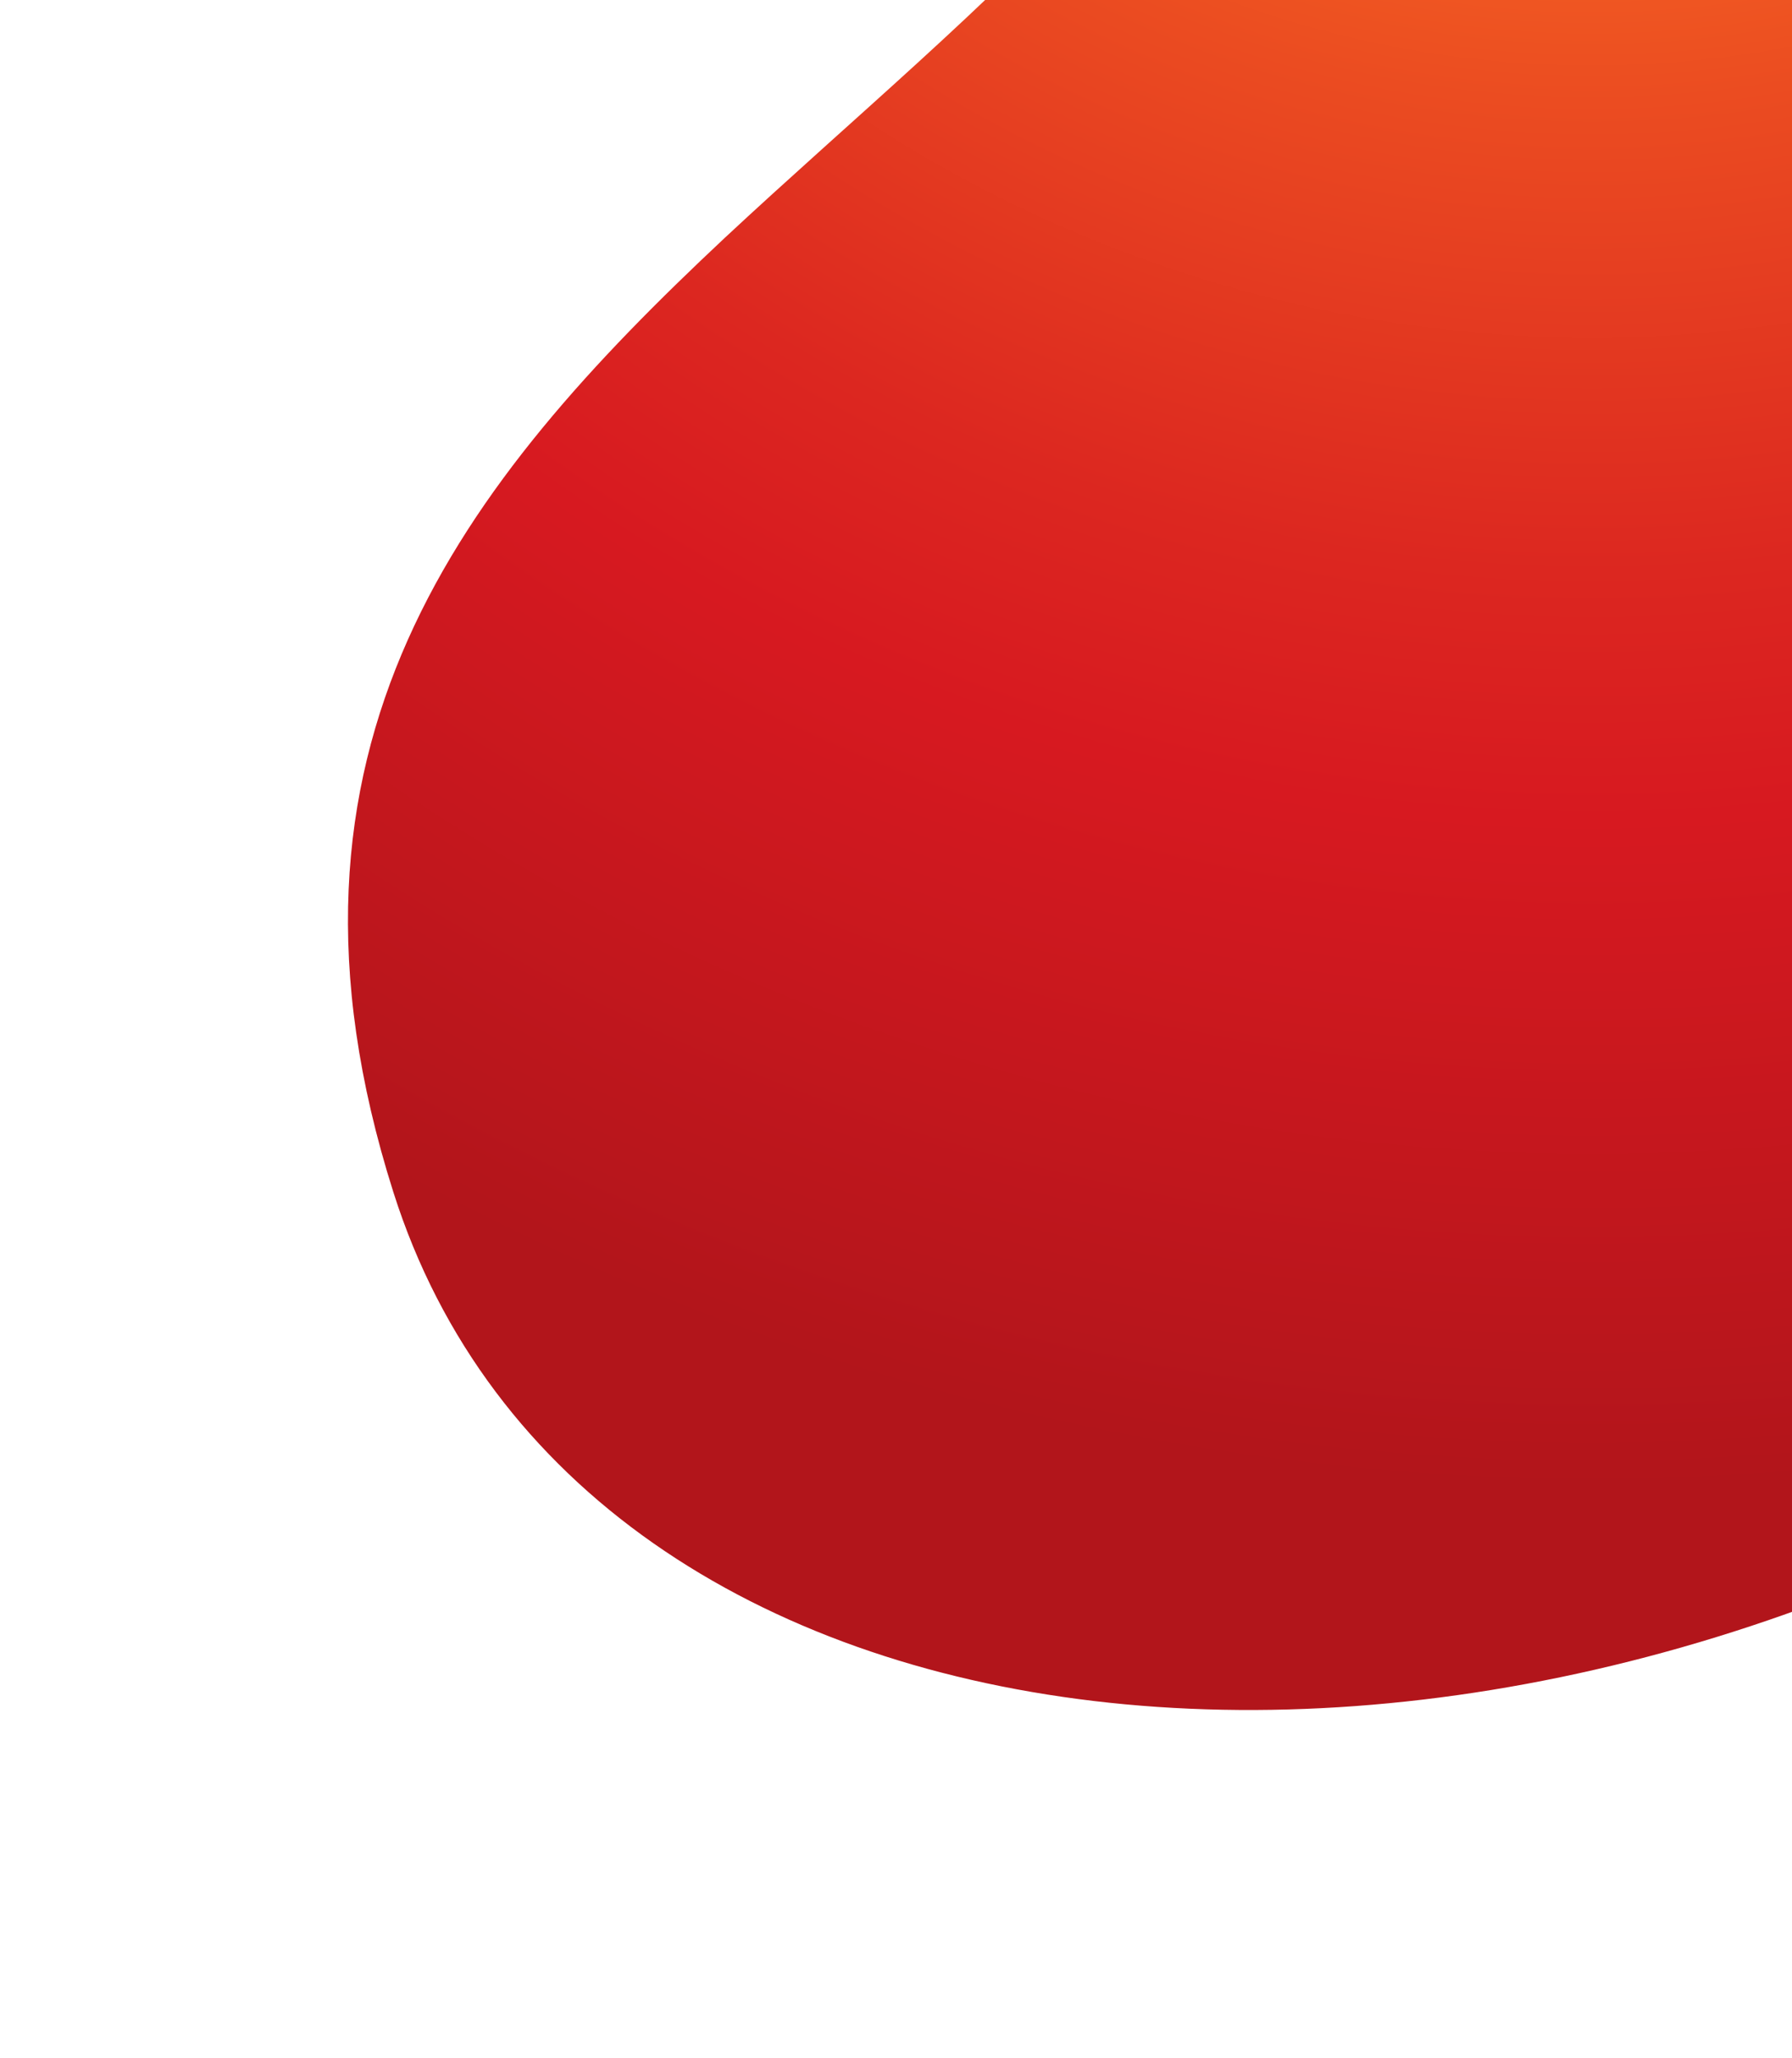 <svg width="412" height="473" viewBox="0 0 412 473" fill="none" xmlns="http://www.w3.org/2000/svg">
<g filter="url(#filter0_d_2_538)">
<path d="M86.618 -25.321C26.419 31.072 -22.088 91.517 10.443 193.996C53.856 330.866 260.04 351.478 420.148 246.451C495.05 204.533 557.797 122.203 580.835 39.872C603.989 -42.574 580.835 -142.39 538.695 -214.878C503.617 -275.207 450.711 -313.651 380.787 -313.999C293.96 -314.346 262.587 -251.932 226.699 -180.602C212.227 -151.769 195.209 -131.158 173.792 -107.651C147.05 -78.355 115.561 -52.301 86.618 -25.321Z" fill="url(#paint0_radial_2_538)"/>
</g>
<defs>
<filter id="filter0_d_2_538" x="0" y="-314" width="750" height="787" filterUnits="userSpaceOnUse" color-interpolation-filters="sRGB">
<feFlood flood-opacity="0" result="BackgroundImageFix"/>
<feColorMatrix in="SourceAlpha" type="matrix" values="0 0 0 0 0 0 0 0 0 0 0 0 0 0 0 0 0 0 127 0" result="hardAlpha"/>
<feOffset dx="80" dy="80"/>
<feGaussianBlur stdDeviation="40"/>
<feComposite in2="hardAlpha" operator="out"/>
<feColorMatrix type="matrix" values="0 0 0 0 0 0 0 0 0 0 0 0 0 0 0 0 0 0 0.08 0"/>
<feBlend mode="normal" in2="BackgroundImageFix" result="effect1_dropShadow_2_538"/>
<feBlend mode="normal" in="SourceGraphic" in2="effect1_dropShadow_2_538" result="shape"/>
</filter>
<radialGradient id="paint0_radial_2_538" cx="0" cy="0" r="1" gradientUnits="userSpaceOnUse" gradientTransform="translate(284.699 -302.072) scale(562.288 562.418)">
<stop stop-color="#F89F6D"/>
<stop offset="0.38" stop-color="#F15A22"/>
<stop offset="0.44" stop-color="#EB4C21"/>
<stop offset="0.63" stop-color="#DC2720"/>
<stop offset="0.73" stop-color="#D71920"/>
<stop offset="1" stop-color="#B2151B"/>
</radialGradient>
</defs>
</svg>
